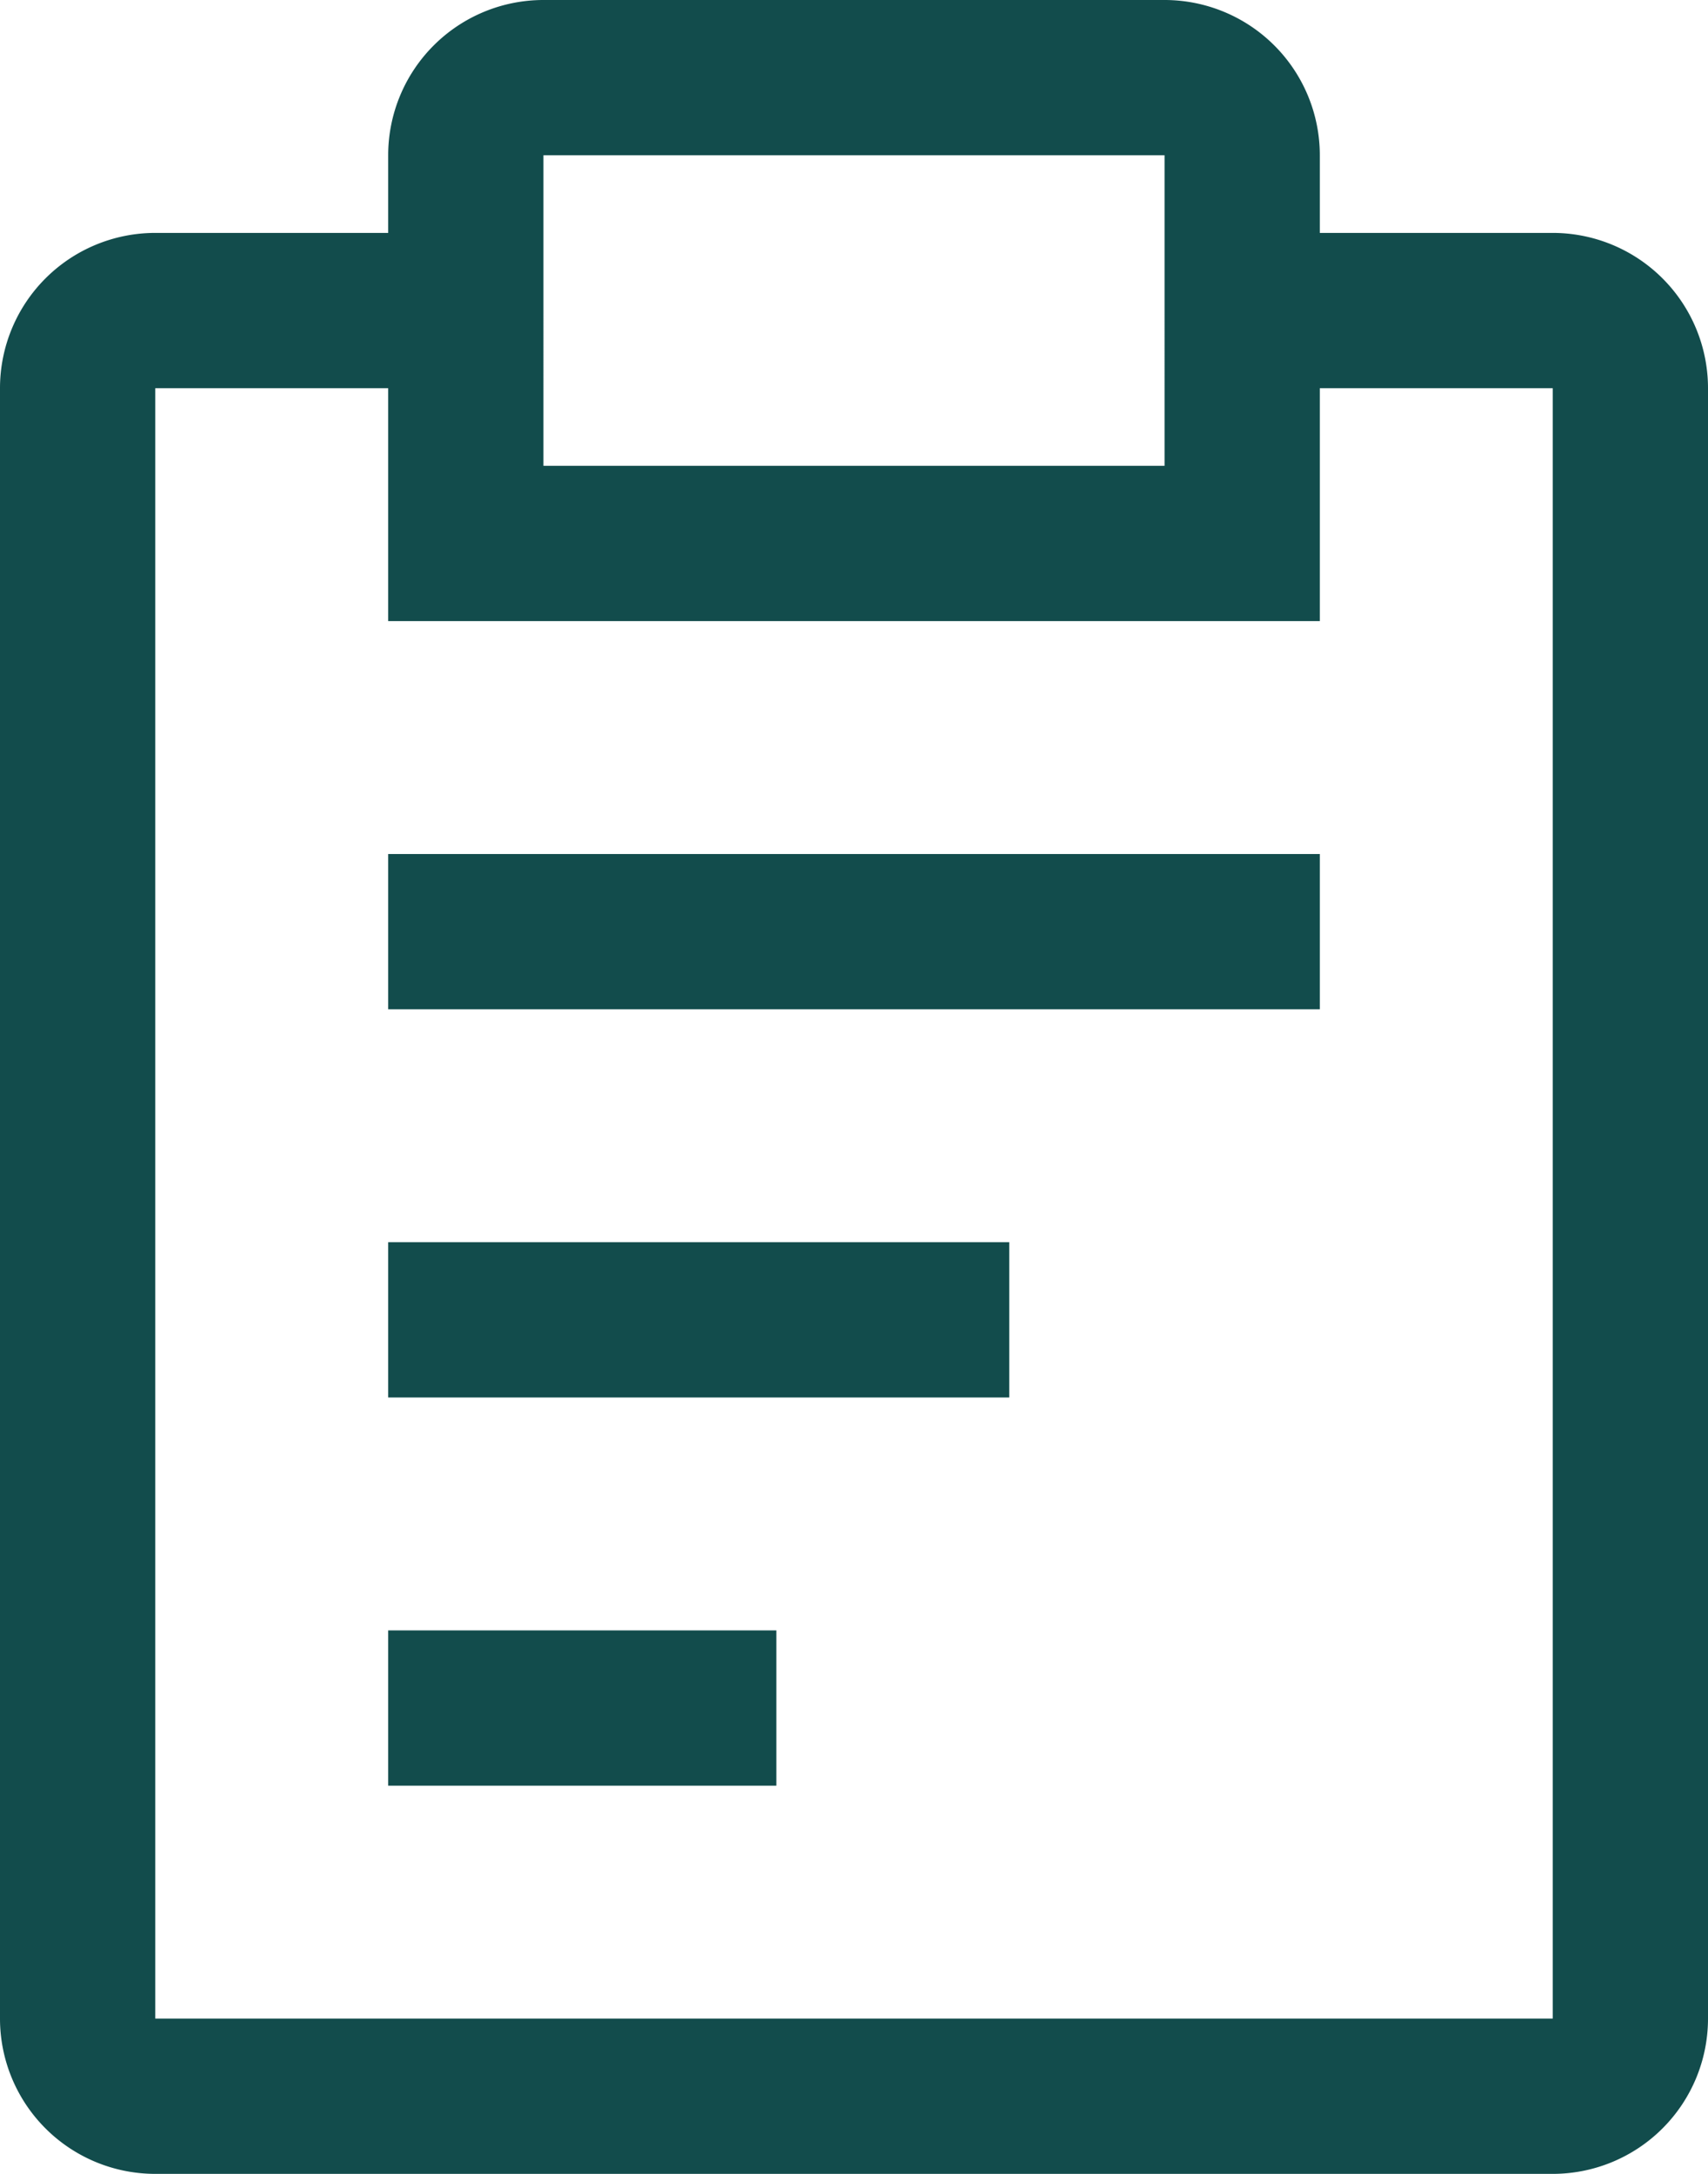 <svg xmlns="http://www.w3.org/2000/svg" width="24.75" height="31.5" viewBox="0 0 24.75 31.5">
  <g id="report" transform="translate(-5.625 -2.25)">
    <path id="Path_116075" data-name="Path 116075" d="M11.25,20.25h9V22.5h-9Z" fill="#124c4c"/>
    <path id="Path_116076" data-name="Path 116076" d="M11.25,14.625h13.5v2.25H11.25Z" fill="#124c4c"/>
    <path id="Path_116077" data-name="Path 116077" d="M11.25,25.875h5.625v2.25H11.25Z" fill="#124c4c"/>
    <path id="Path_116078" data-name="Path 116078" d="M28.125,5.625H24.75V4.5A2.25,2.25,0,0,0,22.5,2.25h-9A2.25,2.25,0,0,0,11.25,4.5V5.625H7.875a2.25,2.25,0,0,0-2.25,2.25V31.5a2.25,2.25,0,0,0,2.25,2.25h20.25a2.25,2.25,0,0,0,2.25-2.25V7.875A2.25,2.25,0,0,0,28.125,5.625ZM13.5,4.5h9V9h-9Zm14.625,27H7.875V7.875H11.25V11.25h13.5V7.875h3.375Z" fill="#124c4c"/>
  </g>
</svg>
